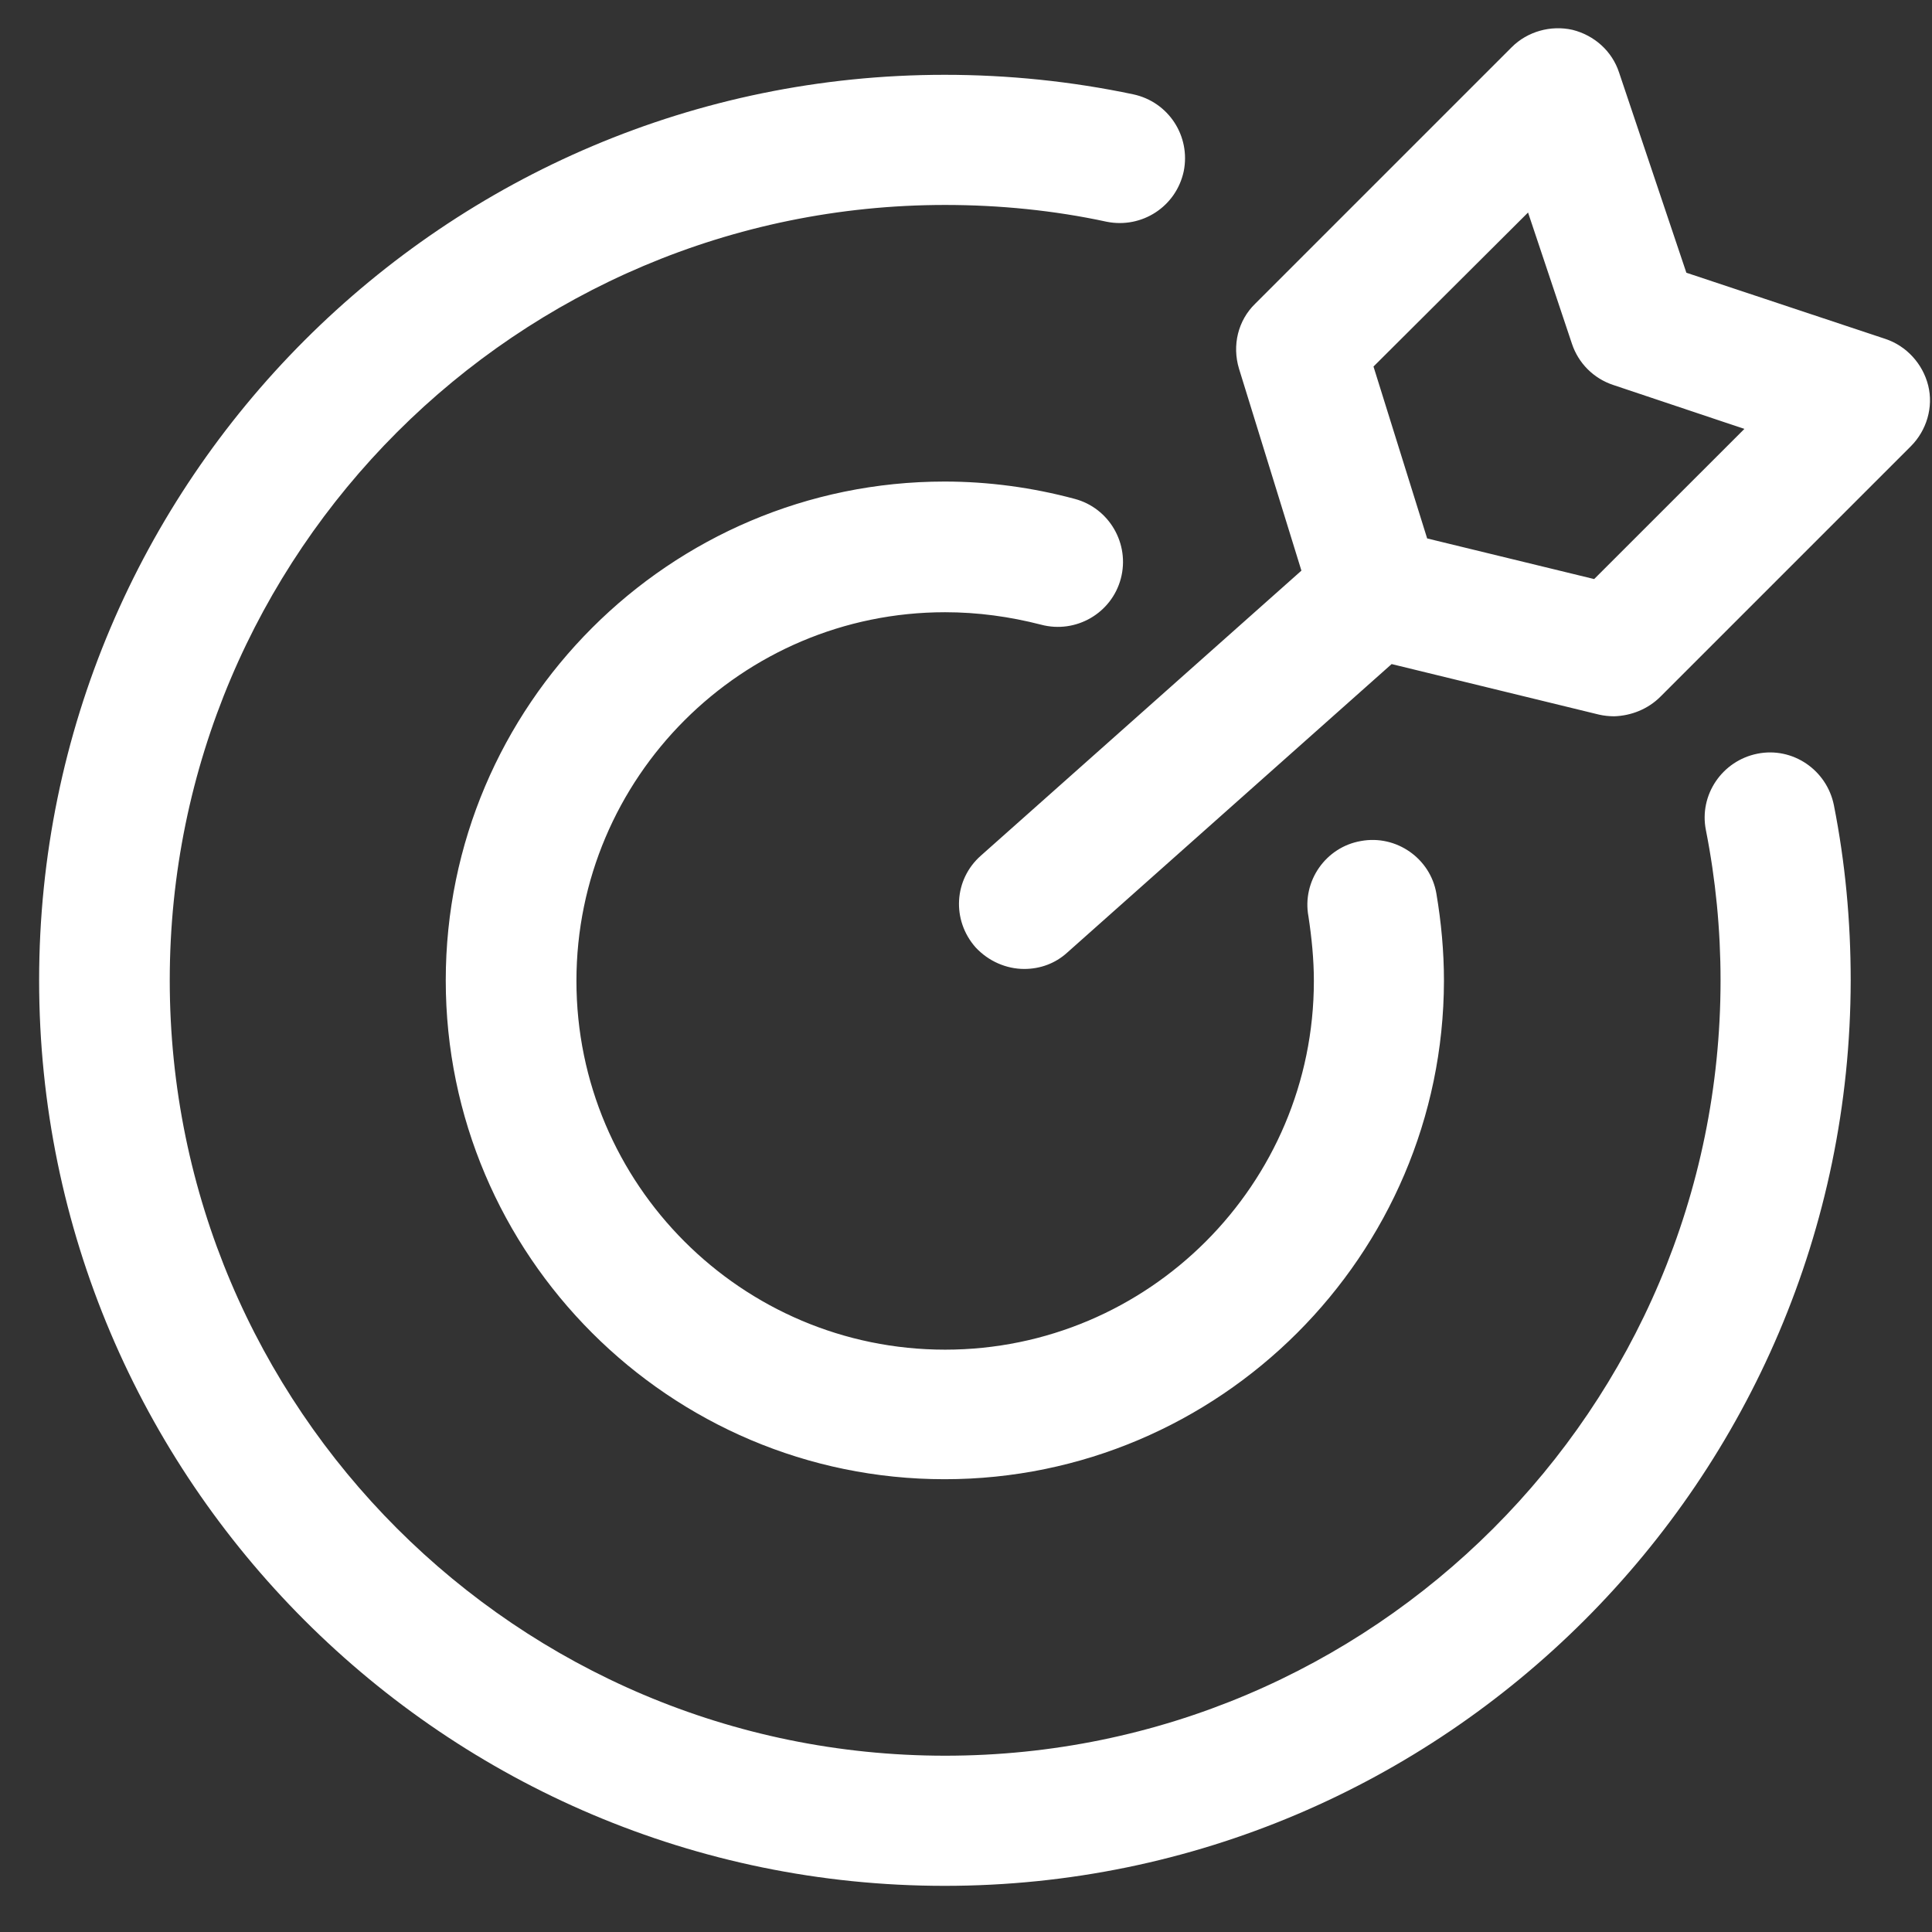 <svg width="36" height="36" viewBox="0 0 36 36" fill="none" xmlns="http://www.w3.org/2000/svg">
<rect x="0" y="0" width="36" height="36" fill="#333333" stroke="none"/>
<path id="Union" fill-rule="evenodd" clip-rule="evenodd" d="M29.796 13.316C29.887 13.337 29.988 13.347 30.079 13.347C30.392 13.337 30.706 13.215 30.938 12.983L35.606 8.315C35.899 8.022 36.03 7.588 35.929 7.183C35.828 6.779 35.525 6.446 35.131 6.315L31.423 5.082L30.17 1.354C30.039 0.95 29.705 0.657 29.301 0.556C28.897 0.465 28.462 0.586 28.169 0.879L23.39 5.658C23.067 5.971 22.956 6.436 23.087 6.87L24.25 10.633L18.278 15.943C17.773 16.388 17.732 17.145 18.177 17.651C18.419 17.913 18.753 18.055 19.086 18.055C19.379 18.055 19.662 17.954 19.884 17.752L25.931 12.374L29.796 13.316ZM29.705 10.79L26.593 10.033L25.593 6.83L28.473 3.96L29.291 6.406C29.412 6.769 29.695 7.052 30.059 7.173L32.504 7.992L29.705 10.79ZM0.729 18.267C0.729 27.572 8.296 35.14 17.602 35.14C26.897 35.14 34.475 27.562 34.485 18.267C34.485 17.166 34.384 16.075 34.172 15.004C34.04 14.347 33.404 13.912 32.747 14.044C32.09 14.175 31.656 14.812 31.787 15.468C31.969 16.388 32.06 17.327 32.06 18.267C32.06 26.239 25.583 32.715 17.612 32.715C9.64 32.715 3.163 26.239 3.163 18.267C3.163 10.295 9.64 3.819 17.612 3.819C18.622 3.819 19.642 3.92 20.622 4.132C21.279 4.263 21.916 3.849 22.057 3.192C22.189 2.536 21.774 1.899 21.118 1.758C19.966 1.515 18.784 1.394 17.602 1.394C8.296 1.394 0.729 8.962 0.729 18.267ZM8.306 18.268C8.306 23.39 12.478 27.563 17.601 27.563C22.724 27.563 26.896 23.39 26.906 18.278C26.906 17.733 26.856 17.187 26.765 16.651C26.654 15.995 26.017 15.55 25.36 15.671C24.704 15.783 24.259 16.419 24.381 17.076C24.441 17.47 24.482 17.874 24.482 18.278C24.482 22.067 21.4 25.149 17.611 25.149C13.822 25.149 10.741 22.067 10.741 18.278C10.741 14.489 13.822 11.408 17.611 11.408C18.217 11.408 18.813 11.489 19.399 11.64C20.046 11.812 20.713 11.428 20.885 10.781C21.056 10.135 20.672 9.468 20.026 9.296C19.238 9.084 18.419 8.973 17.601 8.973C12.478 8.973 8.306 13.146 8.306 18.268Z" fill="white"/>
</svg>
